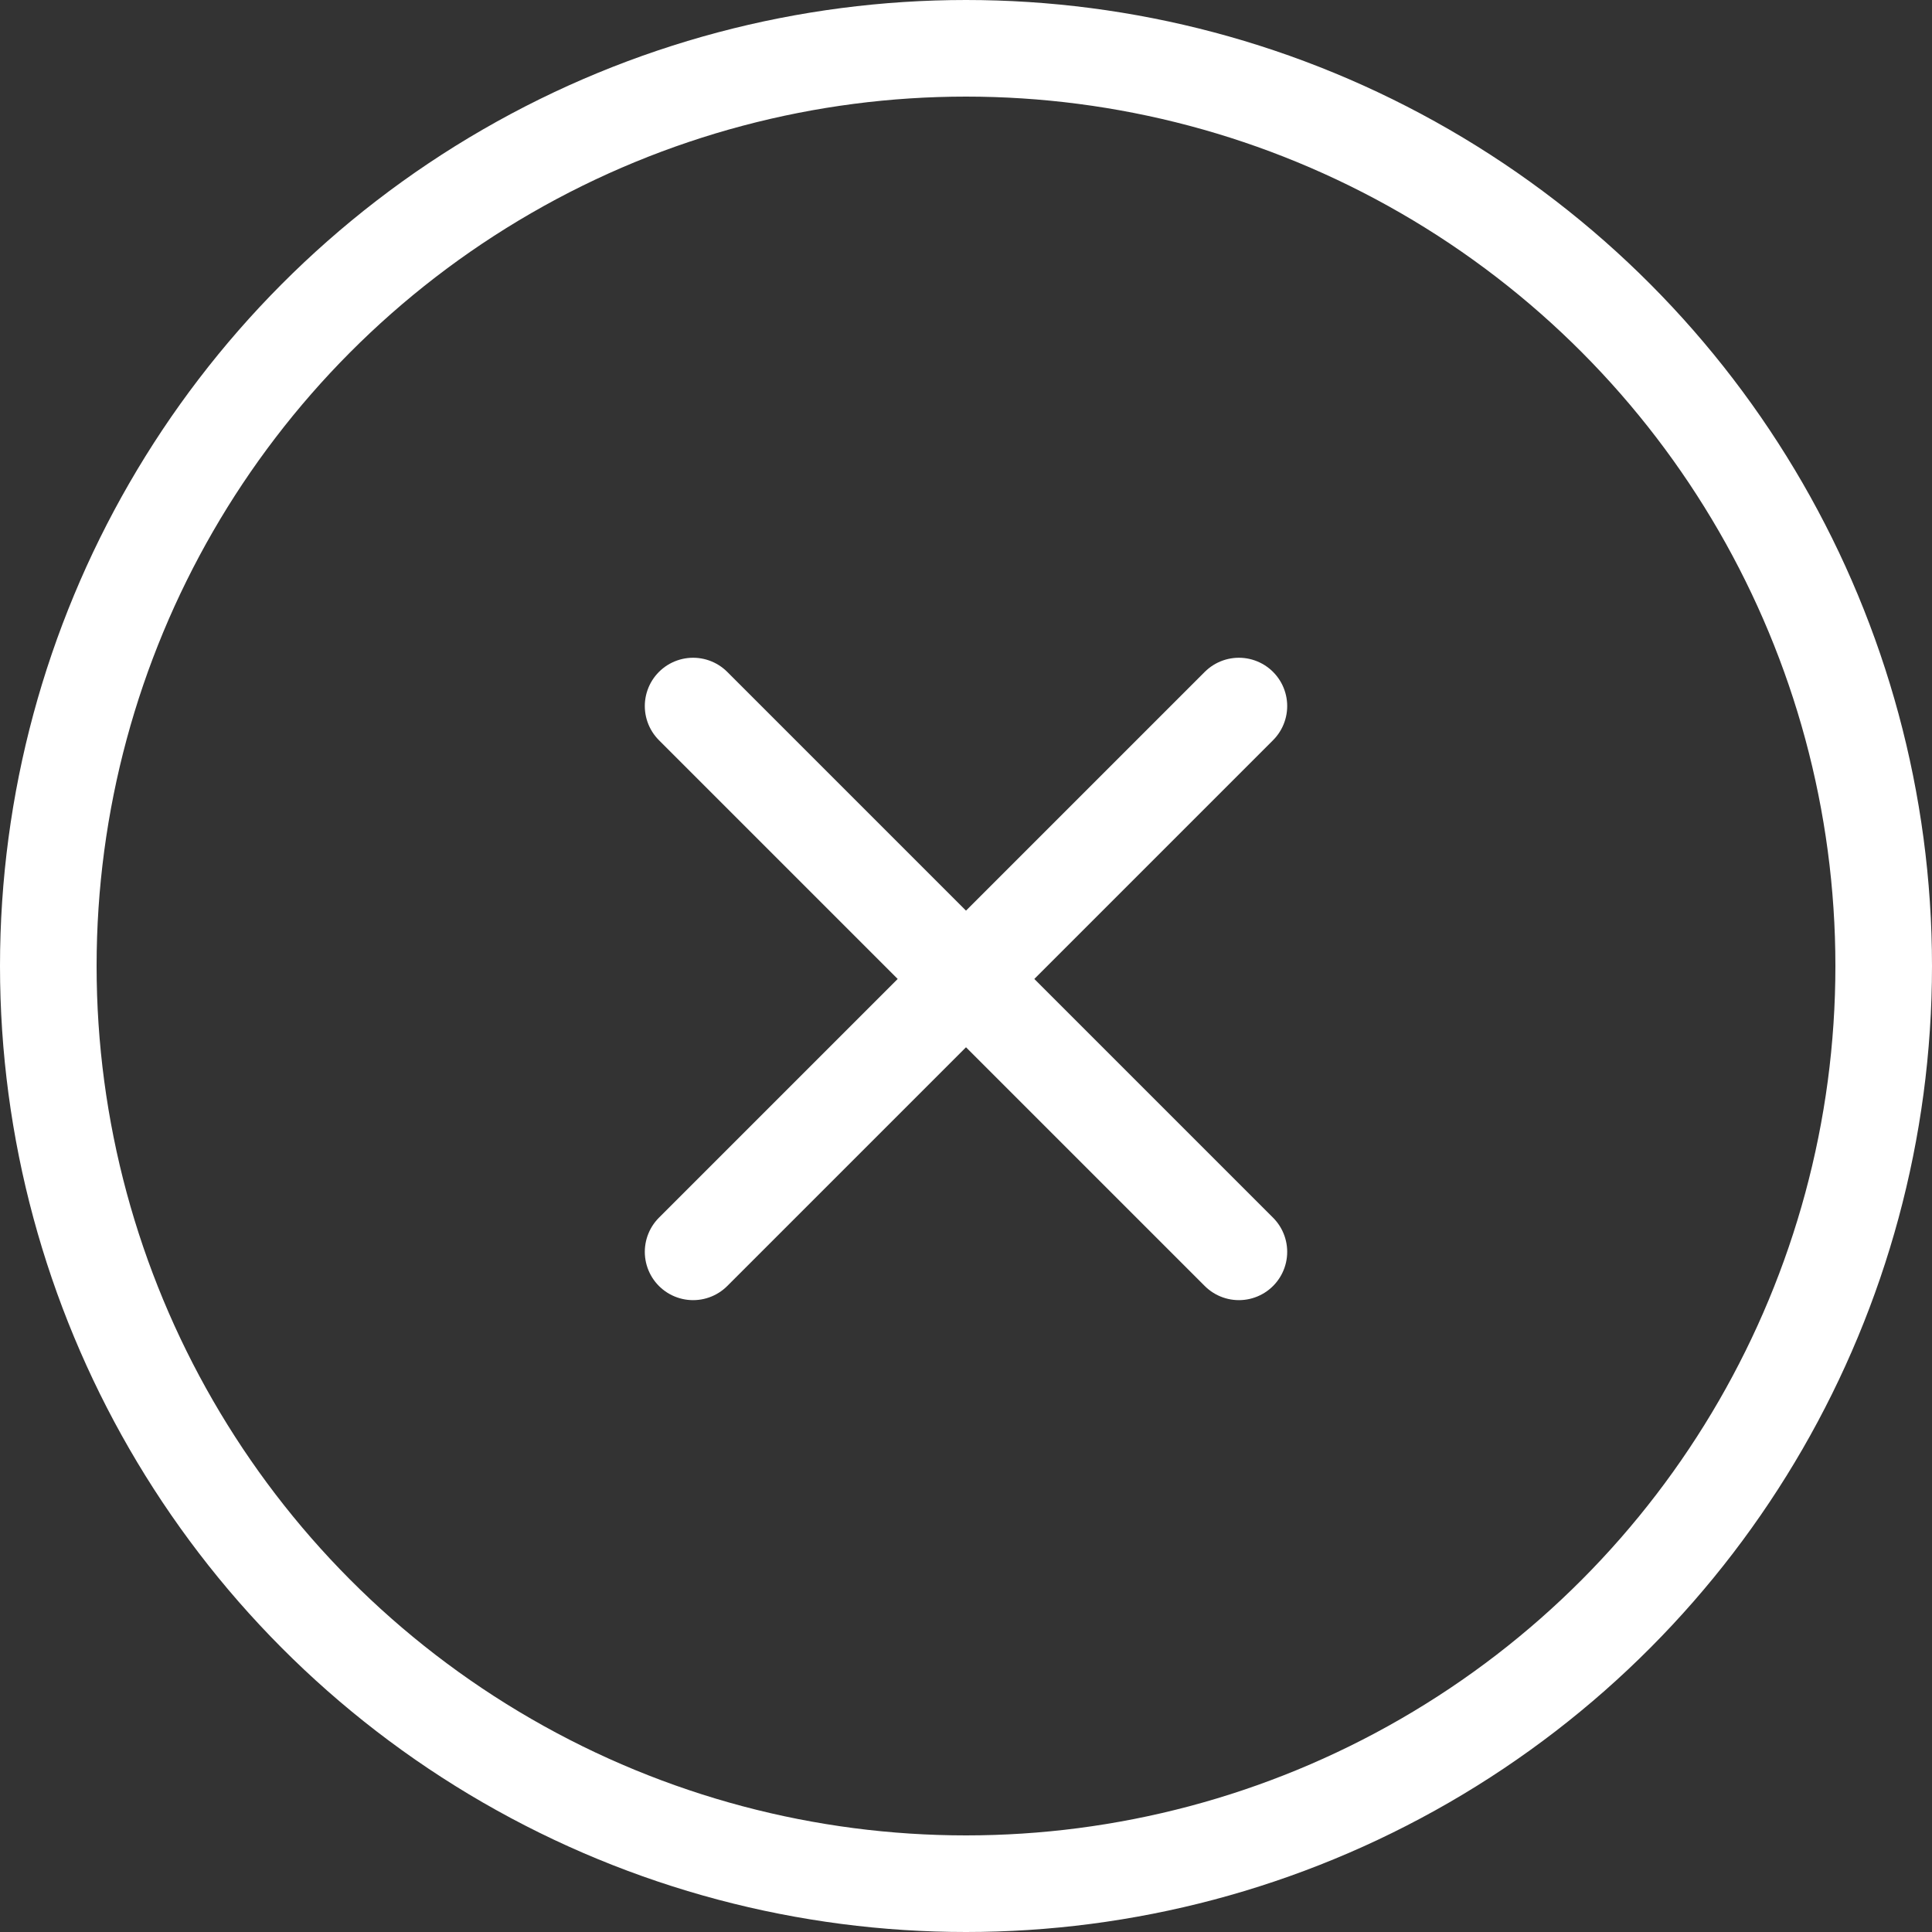 <?xml version="1.0" encoding="utf-8"?>
<!-- Generator: Adobe Illustrator 25.4.1, SVG Export Plug-In . SVG Version: 6.00 Build 0)  -->
<svg version="1.1" id="Ebene_1" xmlns="http://www.w3.org/2000/svg" xmlns:xlink="http://www.w3.org/1999/xlink" x="0px" y="0px"
	 viewBox="0 0 80 80" style="enable-background:new 0 0 80 80;" xml:space="preserve">
<rect x="0" y="0" width="80" height="80" fill="#333333" stroke="none"/>
<style type="text/css">
	.st0{fill:none;}
	.st1{fill:none;stroke:#FFFFFF;stroke-width:4;}
	.st2{fill:none;stroke:#FFFFFF;stroke-width:4;stroke-linecap:round;}
</style>
<g transform="translate(0 0)">
	<g transform="translate(0 0)">
		<circle class="st0" cx="40" cy="40" r="40"/>
		<circle class="st1" cx="40" cy="40" r="38"/>
	</g>
	<g transform="translate(24 30.036)">
		<line class="st2" x1="4.7" y1="21.8" x2="27.3" y2="-0.8"/>
		<line class="st2" x1="4.7" y1="-0.8" x2="27.3" y2="21.8"/>
	</g>
</g>
</svg>
